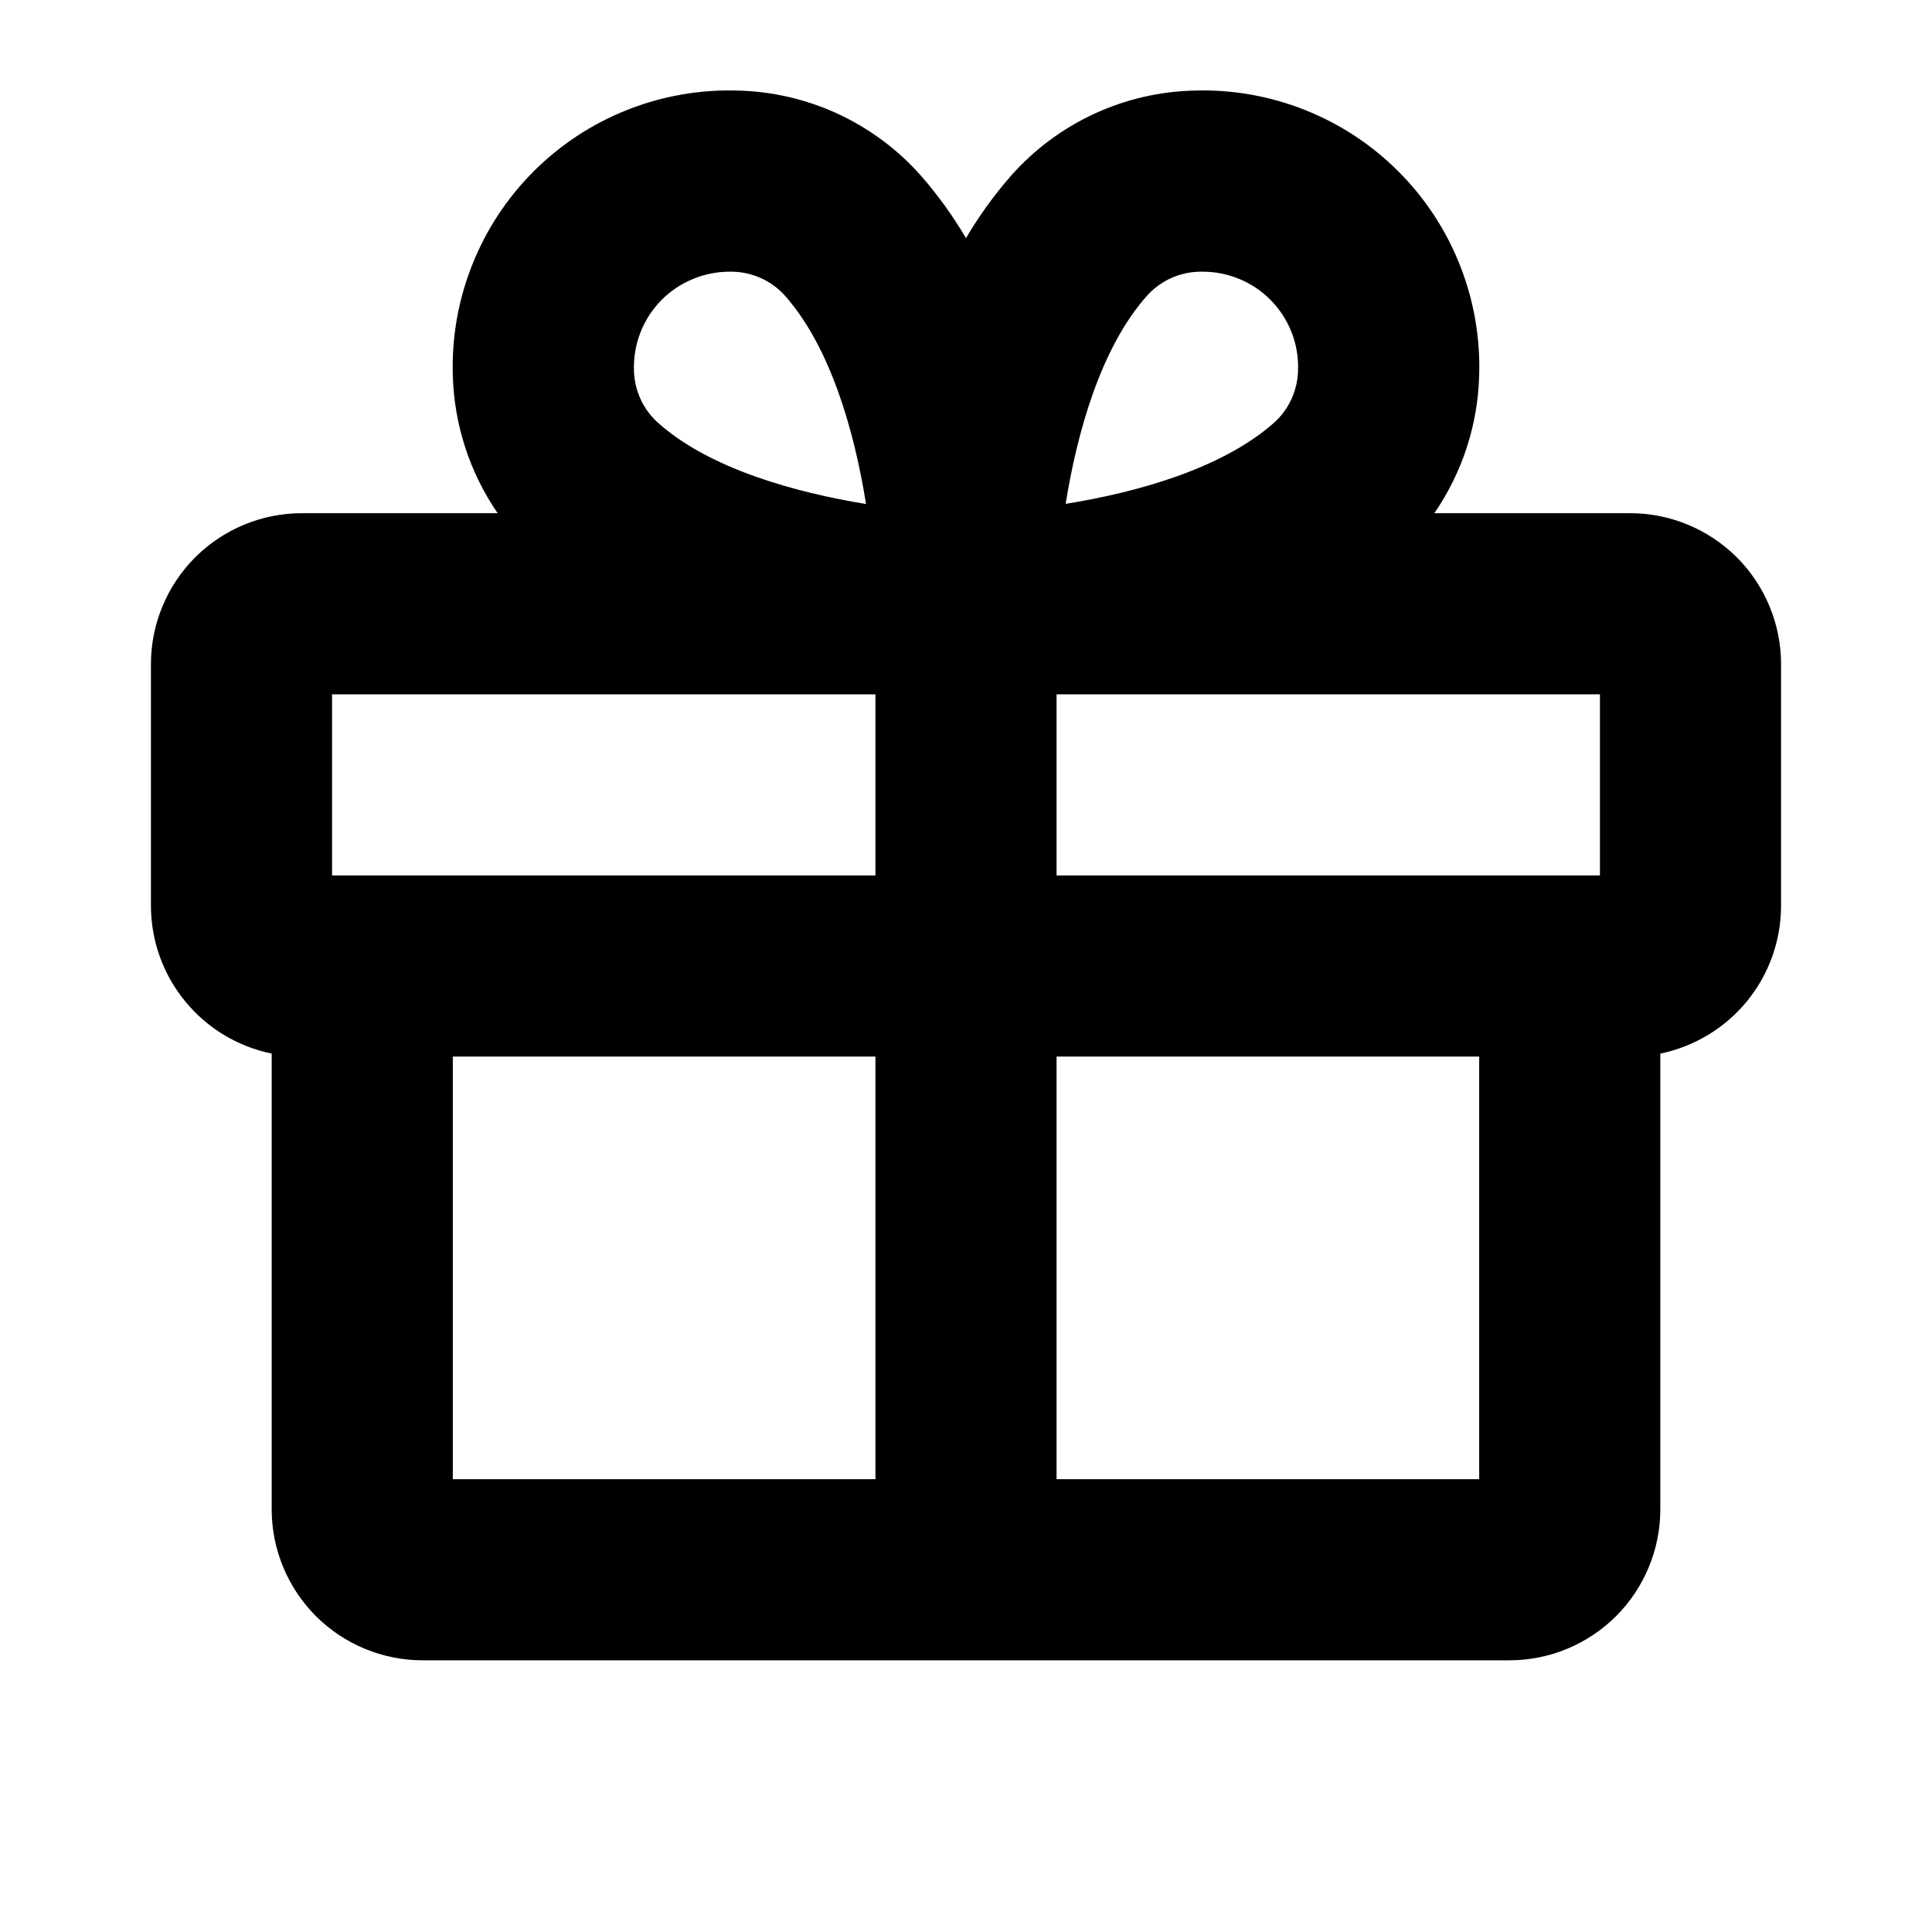 <svg width="24" height="24" viewBox="0 0 24 24" fill="none" xmlns="http://www.w3.org/2000/svg">
<path d="M20.25 6.375H17.818C18.166 5.869 18.36 5.272 18.375 4.658C18.389 4.191 18.307 3.725 18.134 3.29C17.962 2.855 17.702 2.46 17.371 2.129C17.04 1.798 16.645 1.538 16.21 1.366C15.775 1.193 15.309 1.111 14.842 1.125C14.409 1.134 13.984 1.233 13.592 1.414C13.2 1.596 12.849 1.856 12.562 2.18C12.351 2.421 12.163 2.681 12 2.958C11.837 2.681 11.649 2.421 11.438 2.18C11.151 1.856 10.8 1.596 10.408 1.414C10.016 1.233 9.591 1.134 9.158 1.125C8.691 1.111 8.225 1.193 7.79 1.366C7.355 1.538 6.96 1.798 6.629 2.129C6.298 2.46 6.038 2.855 5.866 3.29C5.693 3.725 5.611 4.191 5.625 4.658C5.64 5.272 5.834 5.869 6.182 6.375H3.75C3.253 6.375 2.776 6.573 2.424 6.924C2.073 7.276 1.875 7.753 1.875 8.25V11.25C1.875 11.682 2.024 12.101 2.298 12.436C2.571 12.771 2.951 13.001 3.375 13.088V18.75C3.375 19.247 3.573 19.724 3.924 20.076C4.276 20.427 4.753 20.625 5.25 20.625H18.75C19.247 20.625 19.724 20.427 20.076 20.076C20.427 19.724 20.625 19.247 20.625 18.75V13.088C21.049 13.001 21.429 12.771 21.703 12.436C21.976 12.101 22.125 11.682 22.125 11.25V8.25C22.125 7.753 21.927 7.276 21.576 6.924C21.224 6.573 20.747 6.375 20.25 6.375ZM19.875 10.875H13.125V8.625H19.875V10.875ZM14.25 3.672C14.333 3.58 14.434 3.506 14.547 3.455C14.66 3.404 14.782 3.377 14.906 3.375H14.939C15.098 3.375 15.255 3.406 15.401 3.468C15.547 3.529 15.68 3.619 15.79 3.733C15.901 3.847 15.988 3.982 16.045 4.129C16.103 4.277 16.13 4.435 16.125 4.594C16.123 4.718 16.096 4.84 16.045 4.953C15.994 5.066 15.92 5.167 15.828 5.25C15.181 5.824 14.117 6.118 13.238 6.259C13.378 5.383 13.672 4.319 14.25 3.672ZM8.222 3.722C8.444 3.502 8.744 3.377 9.057 3.375H9.094C9.218 3.377 9.34 3.404 9.453 3.455C9.566 3.506 9.667 3.58 9.75 3.672C10.324 4.319 10.618 5.382 10.758 6.261C9.886 6.119 8.812 5.825 8.172 5.25C8.08 5.167 8.006 5.066 7.955 4.953C7.904 4.84 7.877 4.718 7.875 4.594C7.871 4.433 7.899 4.272 7.959 4.122C8.019 3.972 8.108 3.836 8.222 3.722ZM4.125 8.625H10.875V10.875H4.125V8.625ZM5.625 13.125H10.875V18.375H5.625V13.125ZM13.125 18.375V13.125H18.375V18.375H13.125Z" fill="black"/>
</svg>
